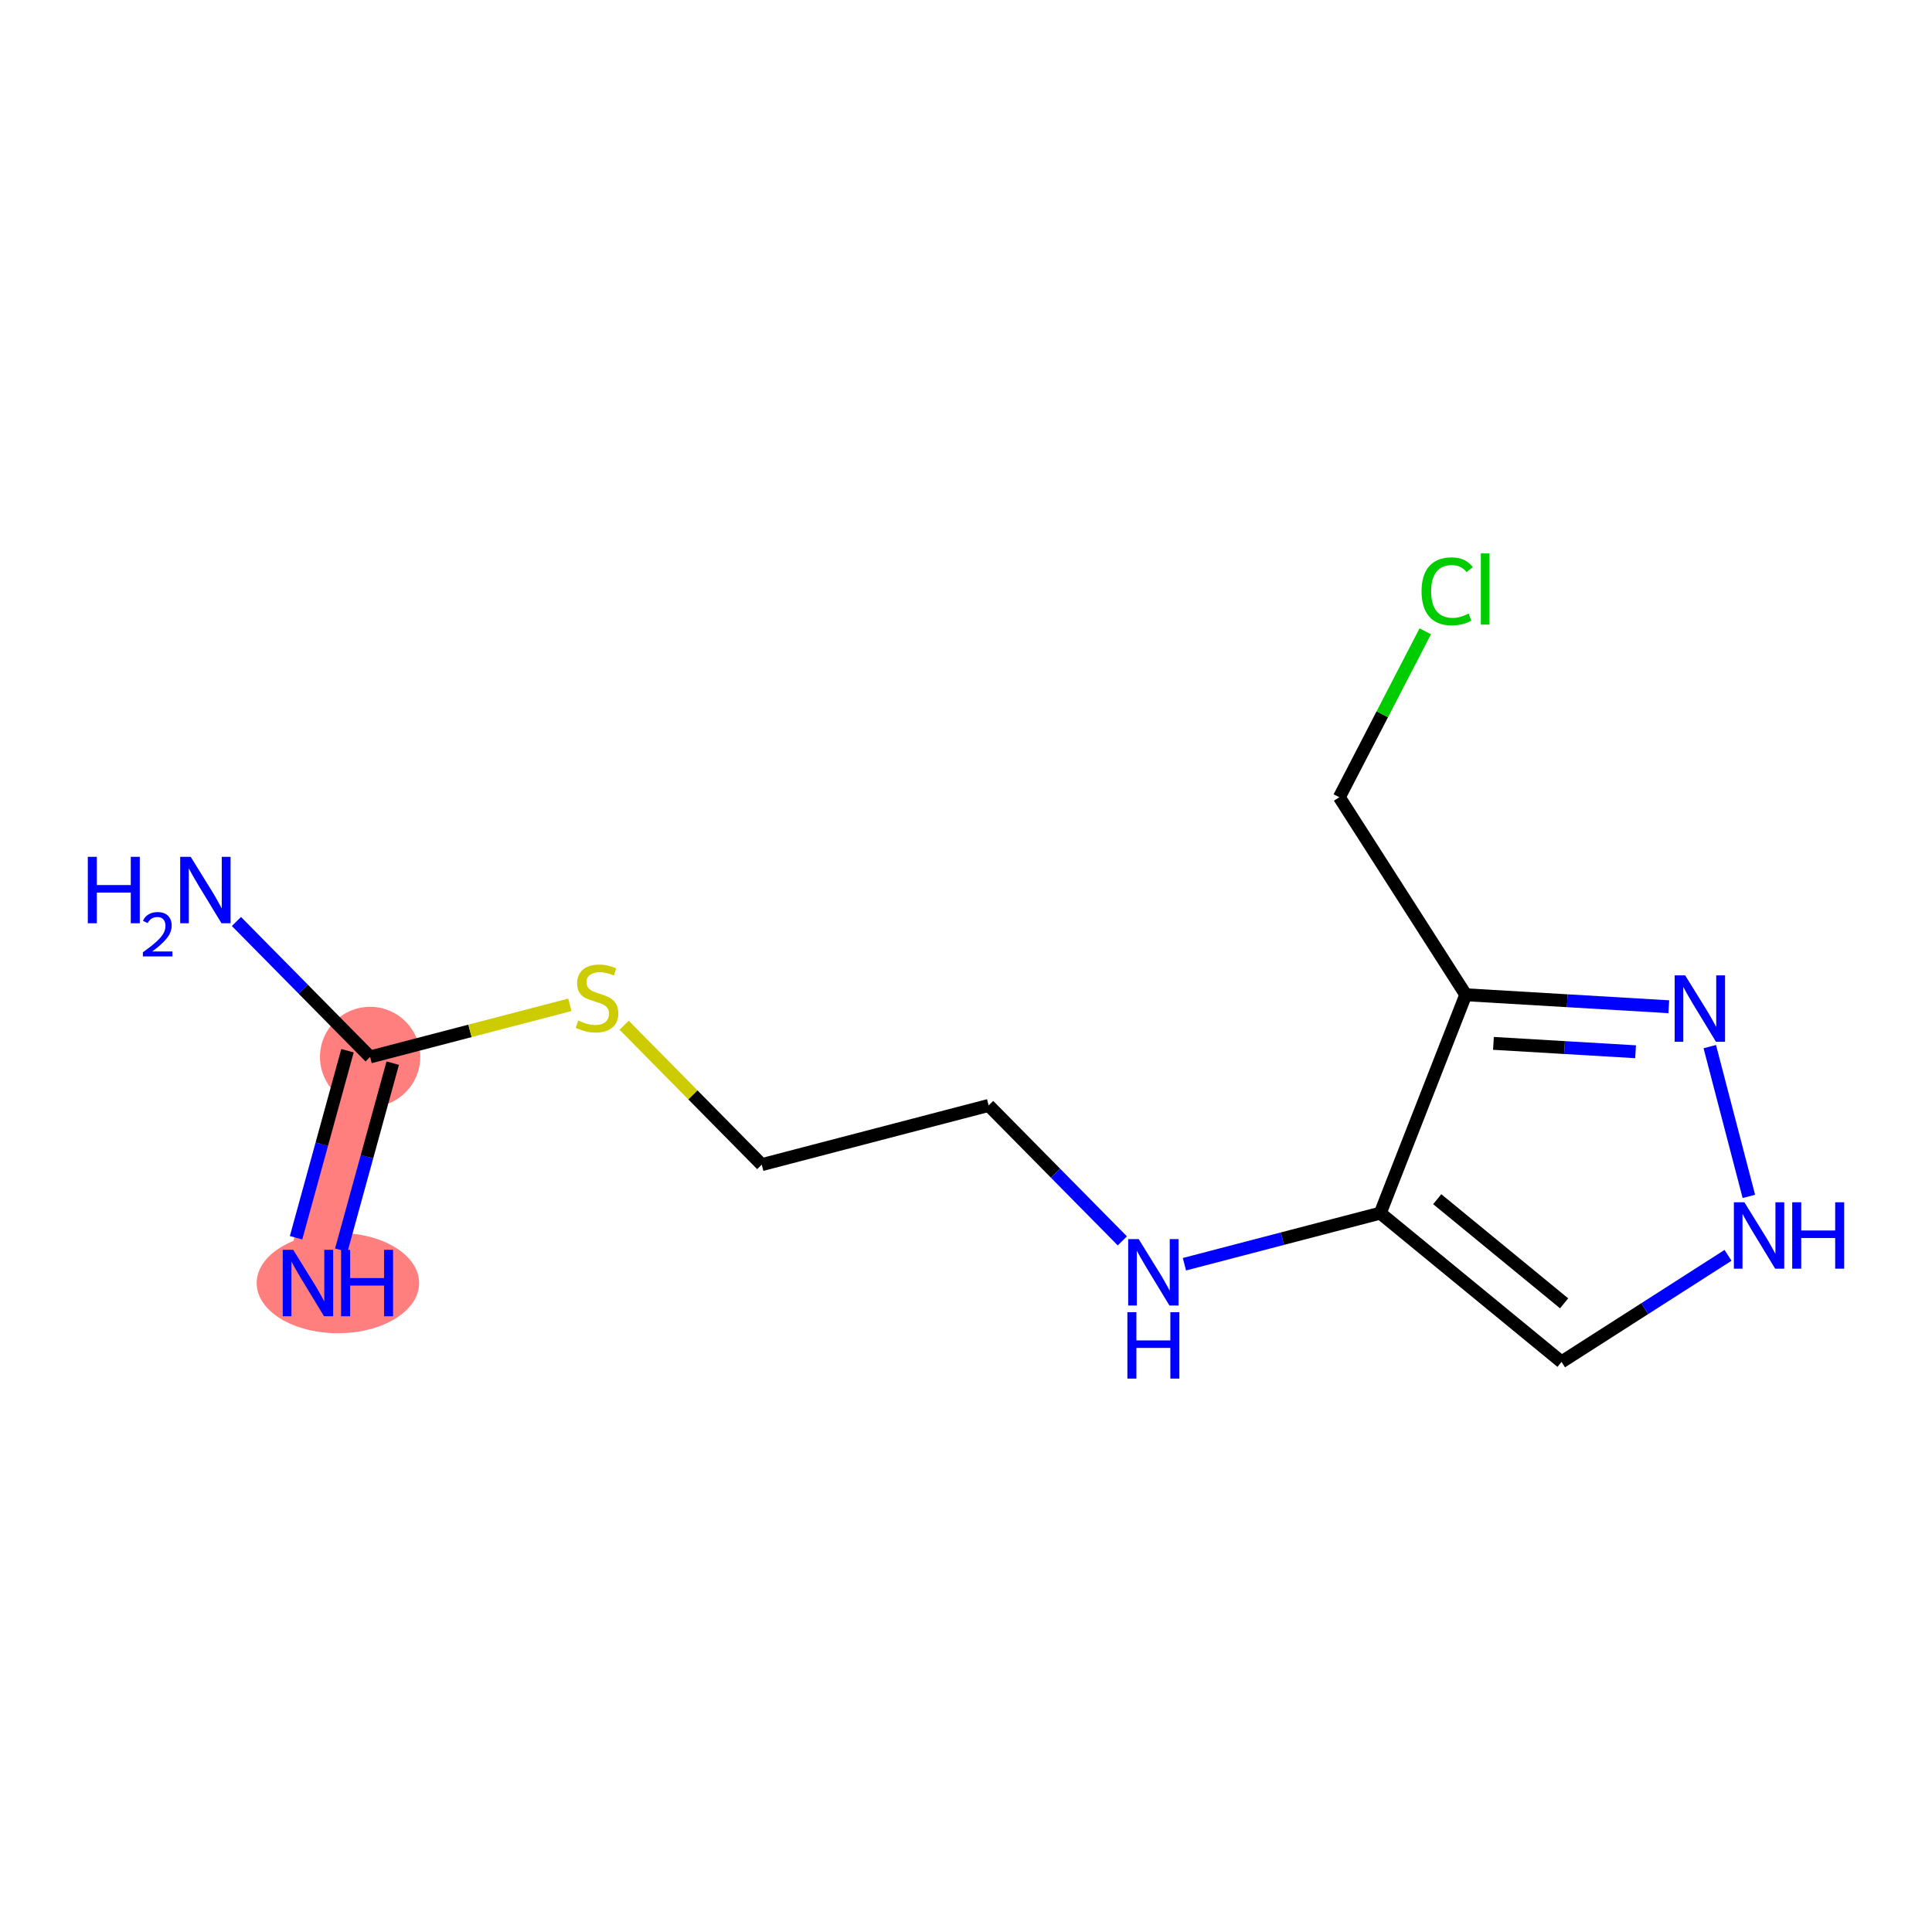 <?xml version='1.0' encoding='iso-8859-1'?>
<svg version='1.1' baseProfile='full'
              xmlns='http://www.w3.org/2000/svg'
                      xmlns:rdkit='http://www.rdkit.org/xml'
                      xmlns:xlink='http://www.w3.org/1999/xlink'
                  xml:space='preserve'
width='300px' height='300px' viewBox='0 0 300 300'>
<!-- END OF HEADER -->
<rect style='opacity:1.0;fill:#FFFFFF;stroke:none' width='300' height='300' x='0' y='0'> </rect>
<rect style='opacity:1.0;fill:#FFFFFF;stroke:none' width='300' height='300' x='0' y='0'> </rect>
<path d='M 47.815,199.23 L 57.47,164.12' style='fill:none;fill-rule:evenodd;stroke:#FF7F7F;stroke-width:7.8px;stroke-linecap:butt;stroke-linejoin:miter;stroke-opacity:1' />
<ellipse cx='52.469' cy='199.23' rx='12.112' ry='7.292'  style='fill:#FF7F7F;fill-rule:evenodd;stroke:#FF7F7F;stroke-width:1.0px;stroke-linecap:butt;stroke-linejoin:miter;stroke-opacity:1' />
<ellipse cx='57.47' cy='164.12' rx='7.283' ry='7.283'  style='fill:#FF7F7F;fill-rule:evenodd;stroke:#FF7F7F;stroke-width:1.0px;stroke-linecap:butt;stroke-linejoin:miter;stroke-opacity:1' />
<path class='bond-0 atom-0 atom-1' d='M 52.994,194.129 L 56.988,179.608' style='fill:none;fill-rule:evenodd;stroke:#0000FF;stroke-width:2.0px;stroke-linecap:butt;stroke-linejoin:miter;stroke-opacity:1' />
<path class='bond-0 atom-0 atom-1' d='M 56.988,179.608 L 60.981,165.086' style='fill:none;fill-rule:evenodd;stroke:#000000;stroke-width:2.0px;stroke-linecap:butt;stroke-linejoin:miter;stroke-opacity:1' />
<path class='bond-0 atom-0 atom-1' d='M 45.972,192.198 L 49.966,177.677' style='fill:none;fill-rule:evenodd;stroke:#0000FF;stroke-width:2.0px;stroke-linecap:butt;stroke-linejoin:miter;stroke-opacity:1' />
<path class='bond-0 atom-0 atom-1' d='M 49.966,177.677 L 53.959,163.155' style='fill:none;fill-rule:evenodd;stroke:#000000;stroke-width:2.0px;stroke-linecap:butt;stroke-linejoin:miter;stroke-opacity:1' />
<path class='bond-1 atom-1 atom-2' d='M 57.47,164.12 L 47.091,153.604' style='fill:none;fill-rule:evenodd;stroke:#000000;stroke-width:2.0px;stroke-linecap:butt;stroke-linejoin:miter;stroke-opacity:1' />
<path class='bond-1 atom-1 atom-2' d='M 47.091,153.604 L 36.713,143.088' style='fill:none;fill-rule:evenodd;stroke:#0000FF;stroke-width:2.0px;stroke-linecap:butt;stroke-linejoin:miter;stroke-opacity:1' />
<path class='bond-2 atom-1 atom-3' d='M 57.47,164.12 L 72.979,160.074' style='fill:none;fill-rule:evenodd;stroke:#000000;stroke-width:2.0px;stroke-linecap:butt;stroke-linejoin:miter;stroke-opacity:1' />
<path class='bond-2 atom-1 atom-3' d='M 72.979,160.074 L 88.487,156.027' style='fill:none;fill-rule:evenodd;stroke:#CCCC00;stroke-width:2.0px;stroke-linecap:butt;stroke-linejoin:miter;stroke-opacity:1' />
<path class='bond-3 atom-3 atom-4' d='M 96.921,159.199 L 107.602,170.021' style='fill:none;fill-rule:evenodd;stroke:#CCCC00;stroke-width:2.0px;stroke-linecap:butt;stroke-linejoin:miter;stroke-opacity:1' />
<path class='bond-3 atom-3 atom-4' d='M 107.602,170.021 L 118.283,180.844' style='fill:none;fill-rule:evenodd;stroke:#000000;stroke-width:2.0px;stroke-linecap:butt;stroke-linejoin:miter;stroke-opacity:1' />
<path class='bond-4 atom-4 atom-5' d='M 118.283,180.844 L 153.517,171.65' style='fill:none;fill-rule:evenodd;stroke:#000000;stroke-width:2.0px;stroke-linecap:butt;stroke-linejoin:miter;stroke-opacity:1' />
<path class='bond-5 atom-5 atom-6' d='M 153.517,171.65 L 163.896,182.166' style='fill:none;fill-rule:evenodd;stroke:#000000;stroke-width:2.0px;stroke-linecap:butt;stroke-linejoin:miter;stroke-opacity:1' />
<path class='bond-5 atom-5 atom-6' d='M 163.896,182.166 L 174.274,192.682' style='fill:none;fill-rule:evenodd;stroke:#0000FF;stroke-width:2.0px;stroke-linecap:butt;stroke-linejoin:miter;stroke-opacity:1' />
<path class='bond-6 atom-6 atom-7' d='M 183.917,196.309 L 199.123,192.341' style='fill:none;fill-rule:evenodd;stroke:#0000FF;stroke-width:2.0px;stroke-linecap:butt;stroke-linejoin:miter;stroke-opacity:1' />
<path class='bond-6 atom-6 atom-7' d='M 199.123,192.341 L 214.329,188.374' style='fill:none;fill-rule:evenodd;stroke:#000000;stroke-width:2.0px;stroke-linecap:butt;stroke-linejoin:miter;stroke-opacity:1' />
<path class='bond-7 atom-7 atom-8' d='M 214.329,188.374 L 242.477,211.475' style='fill:none;fill-rule:evenodd;stroke:#000000;stroke-width:2.0px;stroke-linecap:butt;stroke-linejoin:miter;stroke-opacity:1' />
<path class='bond-7 atom-7 atom-8' d='M 223.172,186.209 L 242.875,202.38' style='fill:none;fill-rule:evenodd;stroke:#000000;stroke-width:2.0px;stroke-linecap:butt;stroke-linejoin:miter;stroke-opacity:1' />
<path class='bond-13 atom-11 atom-7' d='M 227.602,154.465 L 214.329,188.374' style='fill:none;fill-rule:evenodd;stroke:#000000;stroke-width:2.0px;stroke-linecap:butt;stroke-linejoin:miter;stroke-opacity:1' />
<path class='bond-8 atom-8 atom-9' d='M 242.477,211.475 L 255.401,203.202' style='fill:none;fill-rule:evenodd;stroke:#000000;stroke-width:2.0px;stroke-linecap:butt;stroke-linejoin:miter;stroke-opacity:1' />
<path class='bond-8 atom-8 atom-9' d='M 255.401,203.202 L 268.324,194.929' style='fill:none;fill-rule:evenodd;stroke:#0000FF;stroke-width:2.0px;stroke-linecap:butt;stroke-linejoin:miter;stroke-opacity:1' />
<path class='bond-9 atom-9 atom-10' d='M 271.563,185.777 L 265.494,162.519' style='fill:none;fill-rule:evenodd;stroke:#0000FF;stroke-width:2.0px;stroke-linecap:butt;stroke-linejoin:miter;stroke-opacity:1' />
<path class='bond-10 atom-10 atom-11' d='M 259.131,156.325 L 243.366,155.395' style='fill:none;fill-rule:evenodd;stroke:#0000FF;stroke-width:2.0px;stroke-linecap:butt;stroke-linejoin:miter;stroke-opacity:1' />
<path class='bond-10 atom-10 atom-11' d='M 243.366,155.395 L 227.602,154.465' style='fill:none;fill-rule:evenodd;stroke:#000000;stroke-width:2.0px;stroke-linecap:butt;stroke-linejoin:miter;stroke-opacity:1' />
<path class='bond-10 atom-10 atom-11' d='M 253.973,163.316 L 242.937,162.665' style='fill:none;fill-rule:evenodd;stroke:#0000FF;stroke-width:2.0px;stroke-linecap:butt;stroke-linejoin:miter;stroke-opacity:1' />
<path class='bond-10 atom-10 atom-11' d='M 242.937,162.665 L 231.902,162.014' style='fill:none;fill-rule:evenodd;stroke:#000000;stroke-width:2.0px;stroke-linecap:butt;stroke-linejoin:miter;stroke-opacity:1' />
<path class='bond-11 atom-11 atom-12' d='M 227.602,154.465 L 207.97,123.796' style='fill:none;fill-rule:evenodd;stroke:#000000;stroke-width:2.0px;stroke-linecap:butt;stroke-linejoin:miter;stroke-opacity:1' />
<path class='bond-12 atom-12 atom-13' d='M 207.97,123.796 L 214.642,110.913' style='fill:none;fill-rule:evenodd;stroke:#000000;stroke-width:2.0px;stroke-linecap:butt;stroke-linejoin:miter;stroke-opacity:1' />
<path class='bond-12 atom-12 atom-13' d='M 214.642,110.913 L 221.313,98.03' style='fill:none;fill-rule:evenodd;stroke:#00CC00;stroke-width:2.0px;stroke-linecap:butt;stroke-linejoin:miter;stroke-opacity:1' />
<path  class='atom-0' d='M 45.535 194.074
L 48.915 199.536
Q 49.25 200.075, 49.789 201.051
Q 50.328 202.027, 50.357 202.085
L 50.357 194.074
L 51.726 194.074
L 51.726 204.387
L 50.313 204.387
L 46.686 198.415
Q 46.264 197.716, 45.812 196.914
Q 45.375 196.113, 45.244 195.866
L 45.244 204.387
L 43.904 204.387
L 43.904 194.074
L 45.535 194.074
' fill='#0000FF'/>
<path  class='atom-0' d='M 52.964 194.074
L 54.362 194.074
L 54.362 198.458
L 59.635 198.458
L 59.635 194.074
L 61.033 194.074
L 61.033 204.387
L 59.635 204.387
L 59.635 199.624
L 54.362 199.624
L 54.362 204.387
L 52.964 204.387
L 52.964 194.074
' fill='#0000FF'/>
<path  class='atom-2' d='M 13.636 133.047
L 15.035 133.047
L 15.035 137.431
L 20.307 137.431
L 20.307 133.047
L 21.706 133.047
L 21.706 143.36
L 20.307 143.36
L 20.307 138.597
L 15.035 138.597
L 15.035 143.36
L 13.636 143.36
L 13.636 133.047
' fill='#0000FF'/>
<path  class='atom-2' d='M 22.206 142.998
Q 22.455 142.354, 23.052 141.998
Q 23.648 141.633, 24.474 141.633
Q 25.503 141.633, 26.08 142.19
Q 26.656 142.748, 26.656 143.738
Q 26.656 144.747, 25.907 145.689
Q 25.166 146.632, 23.628 147.747
L 26.772 147.747
L 26.772 148.516
L 22.186 148.516
L 22.186 147.872
Q 23.455 146.968, 24.205 146.295
Q 24.965 145.622, 25.33 145.017
Q 25.695 144.411, 25.695 143.786
Q 25.695 143.132, 25.368 142.767
Q 25.041 142.402, 24.474 142.402
Q 23.926 142.402, 23.561 142.623
Q 23.196 142.844, 22.936 143.334
L 22.206 142.998
' fill='#0000FF'/>
<path  class='atom-2' d='M 29.612 133.047
L 32.991 138.509
Q 33.326 139.048, 33.865 140.024
Q 34.404 141, 34.433 141.058
L 34.433 133.047
L 35.802 133.047
L 35.802 143.36
L 34.389 143.36
L 30.763 137.388
Q 30.34 136.689, 29.889 135.888
Q 29.452 135.086, 29.321 134.839
L 29.321 143.36
L 27.981 143.36
L 27.981 133.047
L 29.612 133.047
' fill='#0000FF'/>
<path  class='atom-3' d='M 89.791 158.466
Q 89.908 158.51, 90.388 158.714
Q 90.869 158.918, 91.393 159.049
Q 91.932 159.165, 92.457 159.165
Q 93.432 159.165, 94 158.699
Q 94.569 158.219, 94.569 157.388
Q 94.569 156.82, 94.277 156.471
Q 94 156.121, 93.564 155.932
Q 93.126 155.742, 92.398 155.524
Q 91.481 155.247, 90.927 154.985
Q 90.388 154.723, 89.995 154.169
Q 89.616 153.616, 89.616 152.684
Q 89.616 151.387, 90.49 150.586
Q 91.379 149.785, 93.126 149.785
Q 94.321 149.785, 95.675 150.353
L 95.341 151.475
Q 94.102 150.965, 93.17 150.965
Q 92.165 150.965, 91.612 151.387
Q 91.058 151.795, 91.073 152.509
Q 91.073 153.062, 91.35 153.397
Q 91.641 153.732, 92.049 153.922
Q 92.471 154.111, 93.17 154.33
Q 94.102 154.621, 94.656 154.912
Q 95.209 155.204, 95.603 155.801
Q 96.01 156.383, 96.01 157.388
Q 96.01 158.816, 95.049 159.588
Q 94.102 160.345, 92.515 160.345
Q 91.597 160.345, 90.898 160.141
Q 90.213 159.952, 89.398 159.617
L 89.791 158.466
' fill='#CCCC00'/>
<path  class='atom-6' d='M 176.816 192.411
L 180.195 197.873
Q 180.53 198.412, 181.069 199.388
Q 181.608 200.364, 181.637 200.422
L 181.637 192.411
L 183.006 192.411
L 183.006 202.723
L 181.593 202.723
L 177.967 196.751
Q 177.544 196.052, 177.093 195.251
Q 176.656 194.45, 176.525 194.202
L 176.525 202.723
L 175.185 202.723
L 175.185 192.411
L 176.816 192.411
' fill='#0000FF'/>
<path  class='atom-6' d='M 175.061 203.754
L 176.459 203.754
L 176.459 208.139
L 181.732 208.139
L 181.732 203.754
L 183.13 203.754
L 183.13 214.067
L 181.732 214.067
L 181.732 209.304
L 176.459 209.304
L 176.459 214.067
L 175.061 214.067
L 175.061 203.754
' fill='#0000FF'/>
<path  class='atom-9' d='M 270.866 186.687
L 274.245 192.149
Q 274.58 192.688, 275.119 193.664
Q 275.658 194.64, 275.687 194.698
L 275.687 186.687
L 277.056 186.687
L 277.056 196.999
L 275.643 196.999
L 272.017 191.028
Q 271.594 190.329, 271.143 189.527
Q 270.706 188.726, 270.575 188.479
L 270.575 196.999
L 269.235 196.999
L 269.235 186.687
L 270.866 186.687
' fill='#0000FF'/>
<path  class='atom-9' d='M 278.294 186.687
L 279.693 186.687
L 279.693 191.071
L 284.965 191.071
L 284.965 186.687
L 286.364 186.687
L 286.364 196.999
L 284.965 196.999
L 284.965 192.237
L 279.693 192.237
L 279.693 196.999
L 278.294 196.999
L 278.294 186.687
' fill='#0000FF'/>
<path  class='atom-10' d='M 261.673 151.453
L 265.052 156.915
Q 265.387 157.454, 265.926 158.43
Q 266.465 159.406, 266.494 159.464
L 266.494 151.453
L 267.863 151.453
L 267.863 161.766
L 266.45 161.766
L 262.823 155.794
Q 262.401 155.095, 261.949 154.293
Q 261.512 153.492, 261.381 153.245
L 261.381 161.766
L 260.041 161.766
L 260.041 151.453
L 261.673 151.453
' fill='#0000FF'/>
<path  class='atom-13' d='M 220.738 91.818
Q 220.738 89.254, 221.932 87.914
Q 223.141 86.56, 225.428 86.56
Q 227.555 86.56, 228.691 88.06
L 227.73 88.846
Q 226.899 87.754, 225.428 87.754
Q 223.87 87.754, 223.039 88.803
Q 222.224 89.837, 222.224 91.818
Q 222.224 93.857, 223.069 94.906
Q 223.928 95.954, 225.588 95.954
Q 226.725 95.954, 228.05 95.27
L 228.458 96.362
Q 227.919 96.712, 227.103 96.916
Q 226.288 97.12, 225.384 97.12
Q 223.141 97.12, 221.932 95.75
Q 220.738 94.381, 220.738 91.818
' fill='#00CC00'/>
<path  class='atom-13' d='M 229.943 85.933
L 231.283 85.933
L 231.283 96.989
L 229.943 96.989
L 229.943 85.933
' fill='#00CC00'/>
</svg>
